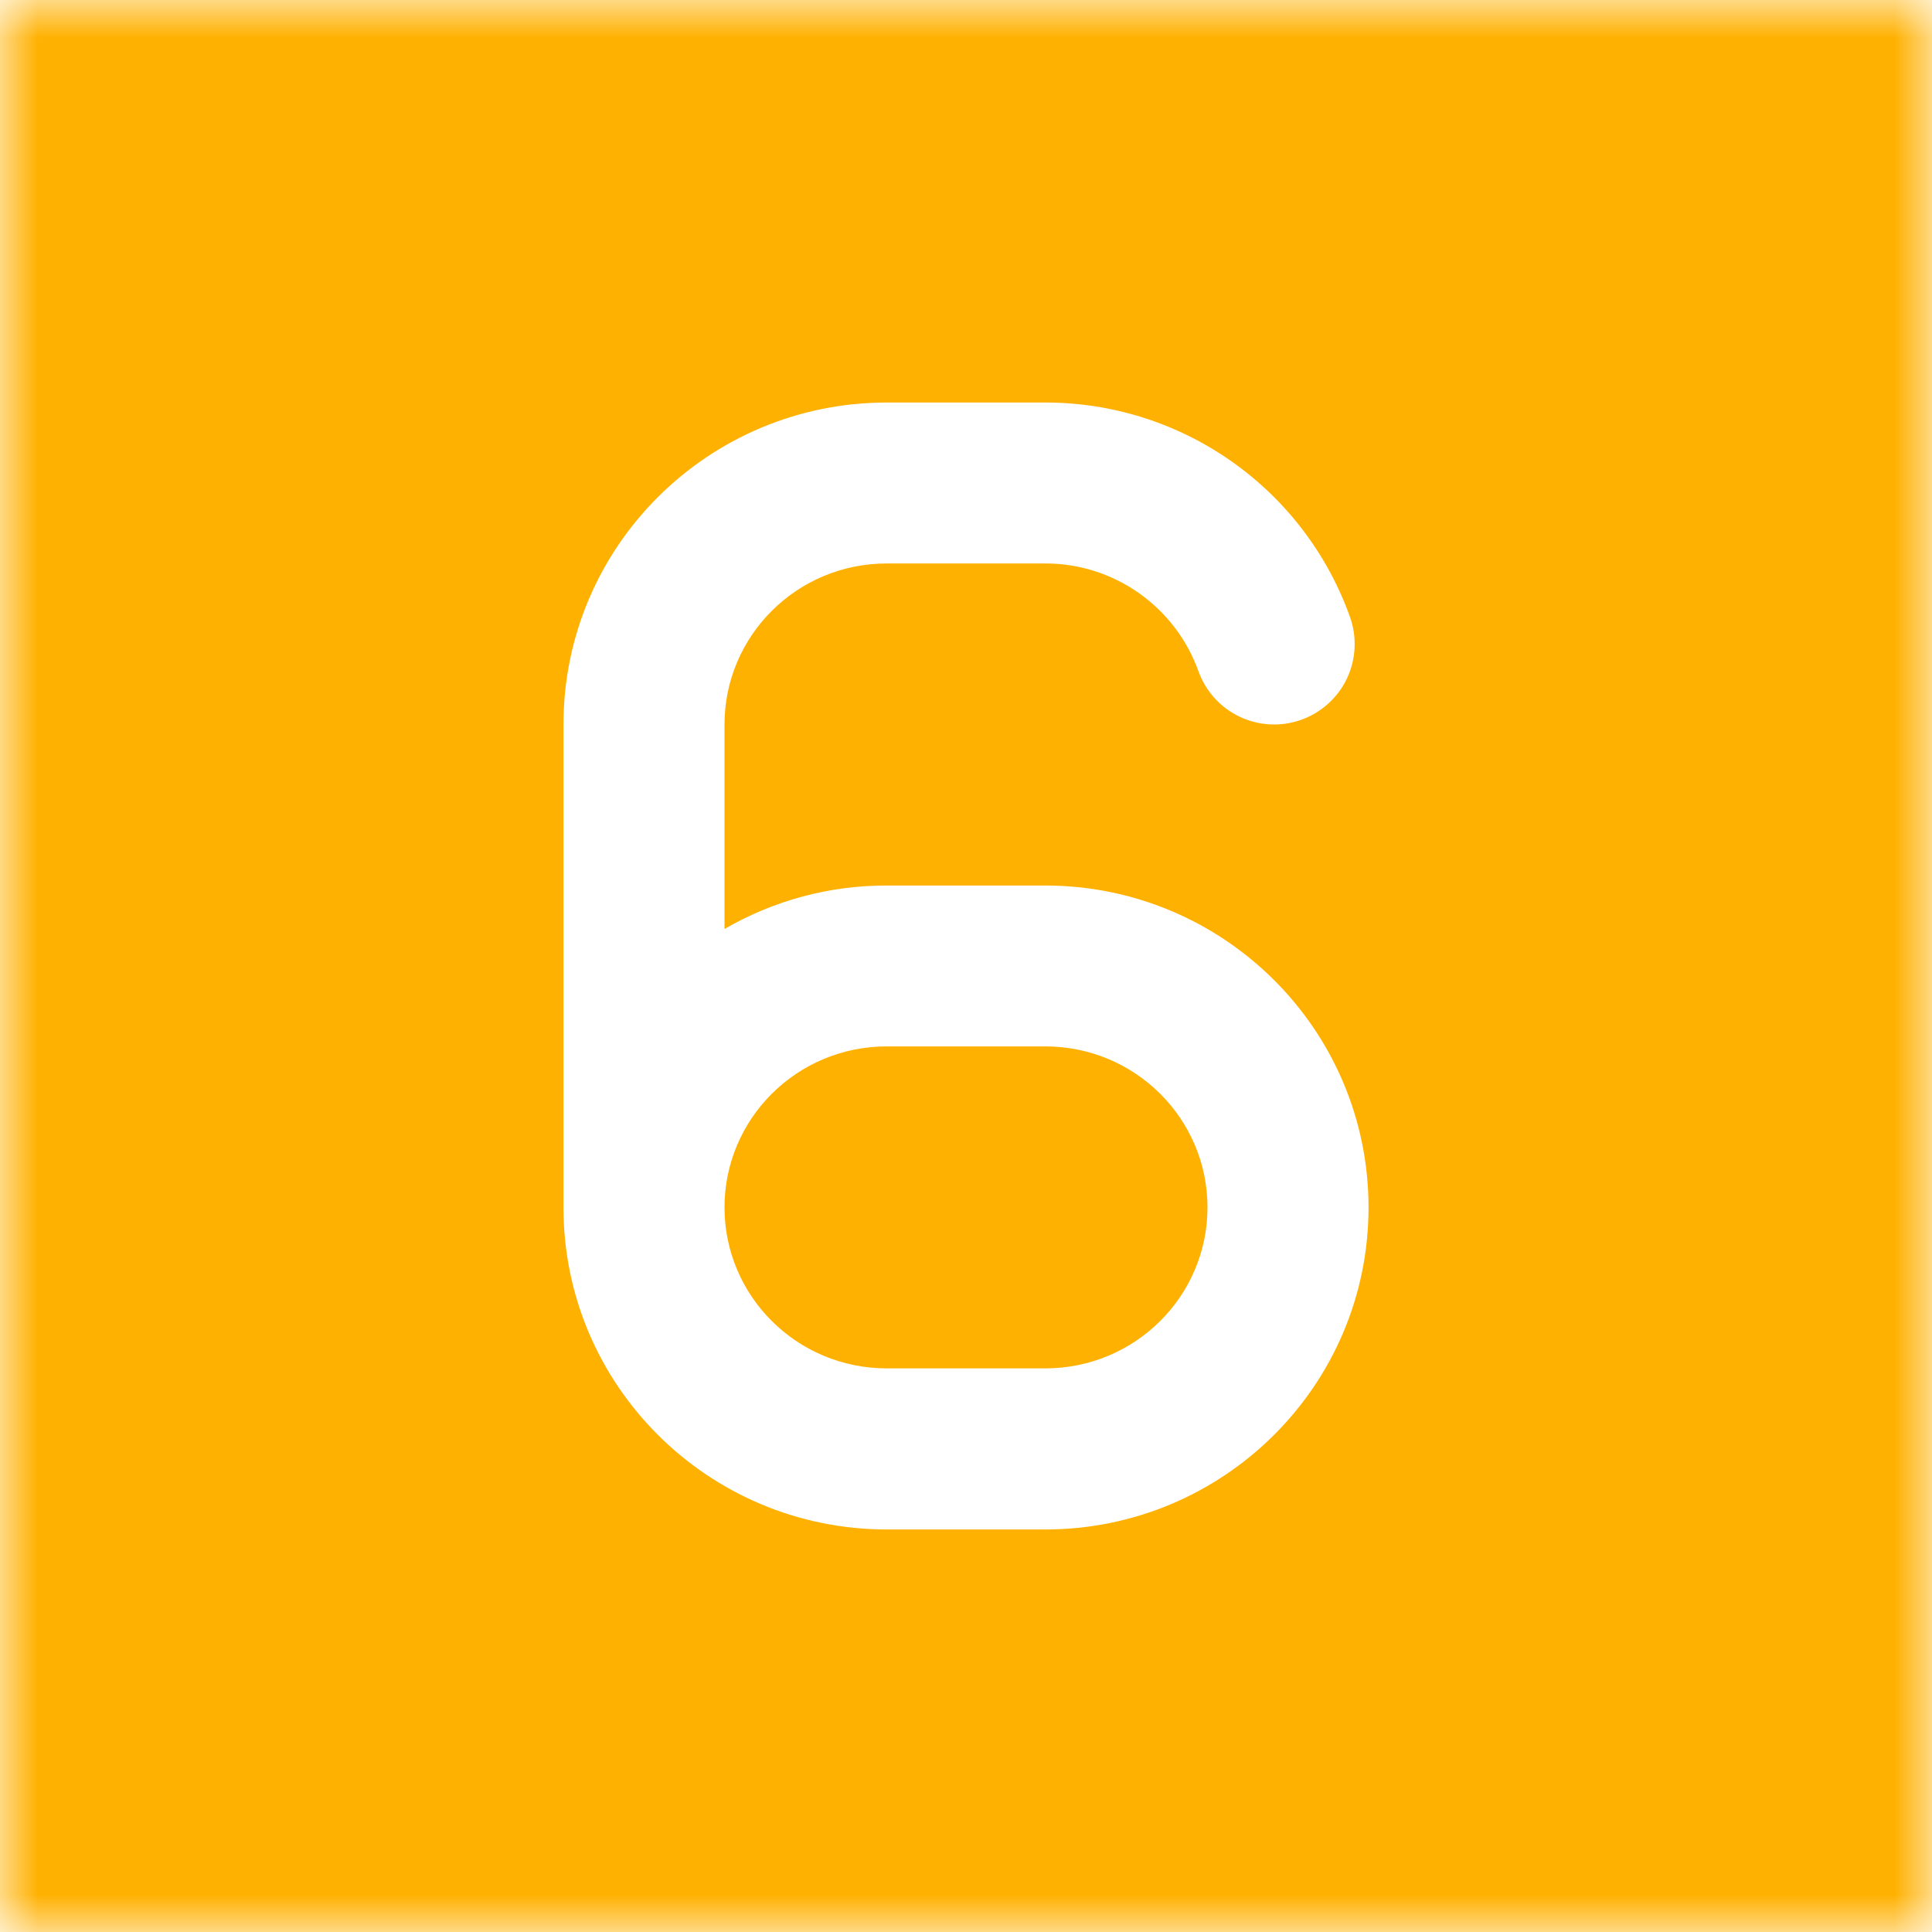 <svg width="26" height="26" viewBox="0 0 26 26" fill="none" xmlns="http://www.w3.org/2000/svg">
<g clip-path="url(#clip0_3796_1202)">
<mask id="mask0_3796_1202" style="mask-type:luminance" maskUnits="userSpaceOnUse" x="0" y="0" width="26" height="26">
<path d="M0 0H26V26H0V0Z" fill="white"/>
</mask>
<g mask="url(#mask0_3796_1202)">
<path d="M11.934 14.082C10.722 14.082 9.75 15.057 9.75 16.249C9.75 17.44 10.722 18.415 11.934 18.415H14.066C15.278 18.415 16.25 17.44 16.25 16.249C16.25 15.057 15.278 14.082 14.066 14.082H11.934Z" fill="#FFB101"/>
<path fill-rule="evenodd" clip-rule="evenodd" d="M26 0H0V26H26V0ZM16.127 9.03C15.974 8.605 15.694 8.239 15.325 7.98C14.957 7.721 14.517 7.582 14.066 7.583H11.934C10.722 7.583 9.75 8.558 9.75 9.75V12.502C10.414 12.117 11.167 11.915 11.934 11.917H14.066C16.463 11.917 18.417 13.851 18.417 16.25C18.417 18.648 16.463 20.583 14.066 20.583H11.934C9.537 20.583 7.583 18.648 7.583 16.25V9.75C7.583 7.351 9.537 5.417 11.934 5.417H14.066C14.964 5.416 15.841 5.693 16.575 6.21C17.309 6.726 17.866 7.458 18.168 8.304C18.264 8.574 18.249 8.872 18.126 9.132C18.002 9.391 17.781 9.591 17.51 9.687C17.239 9.784 16.942 9.768 16.682 9.645C16.423 9.522 16.223 9.3 16.127 9.03Z" fill="#FFB101"/>
</g>
</g>
<defs>
<clipPath id="clip0_3796_1202">
<rect width="26" height="26" fill="white"/>
</clipPath>
</defs>
</svg>
